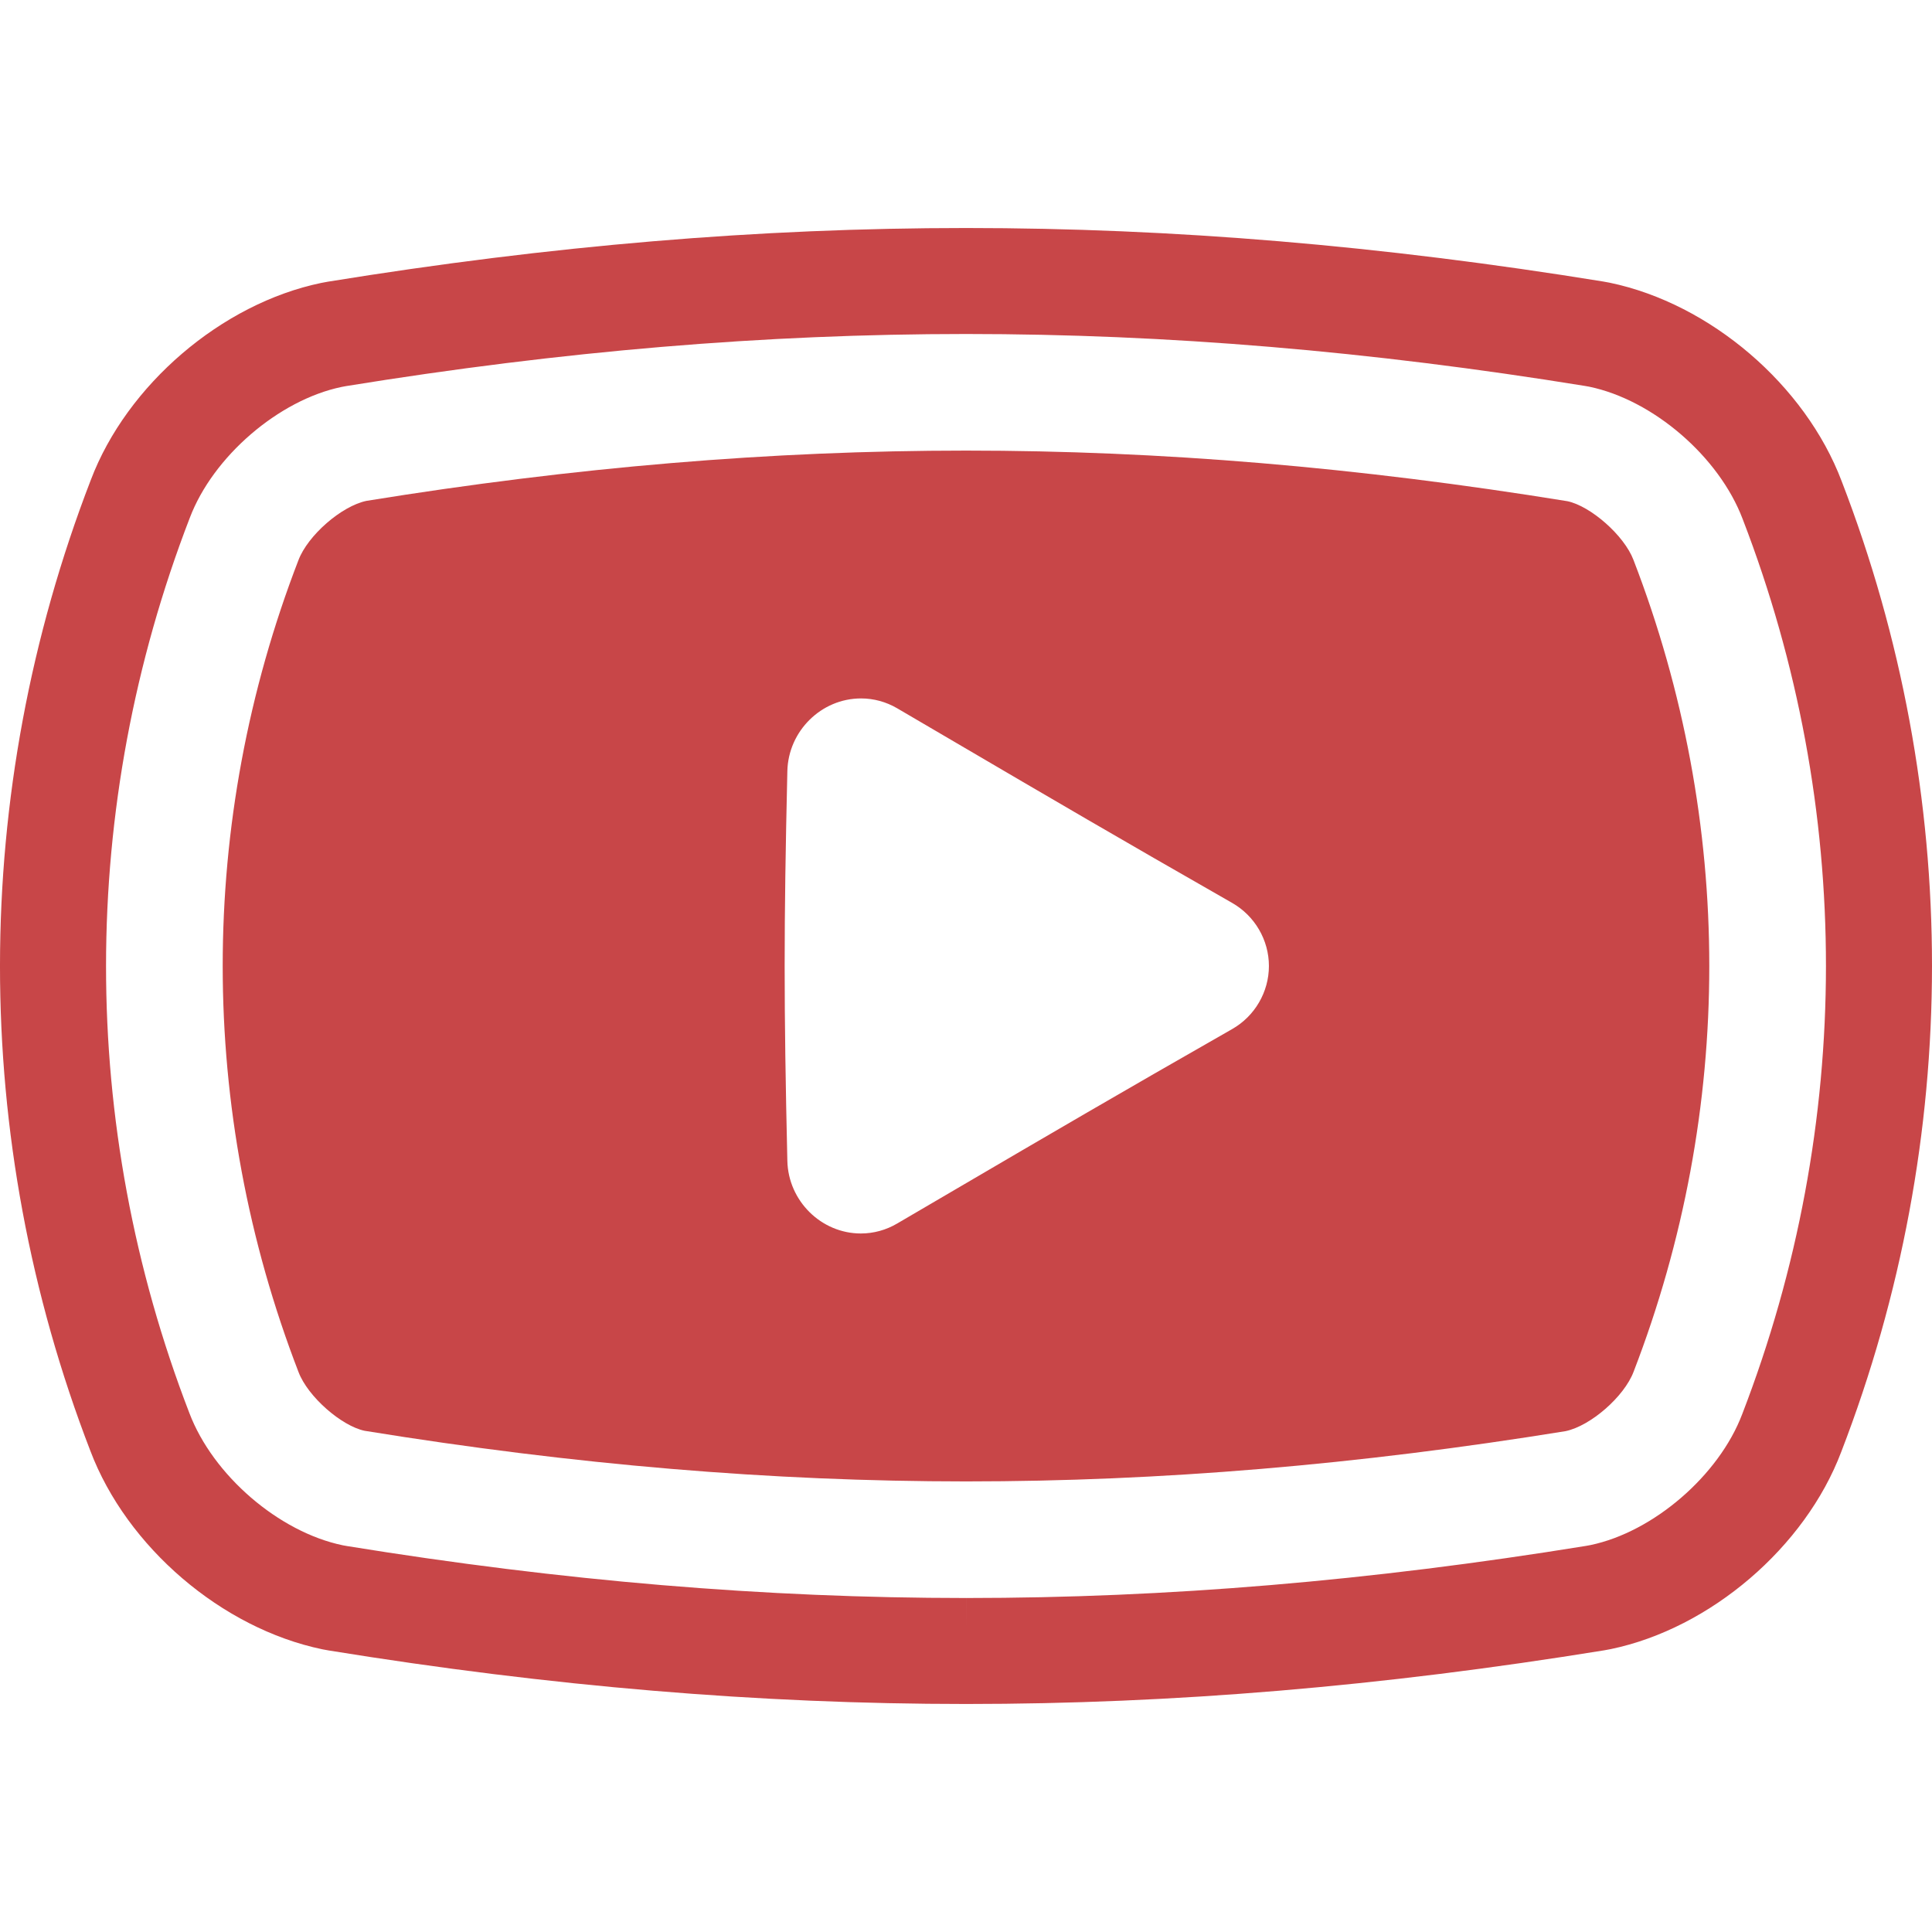 <!--?xml version="1.0" encoding="utf-8"?-->
<!-- Generator: Adobe Illustrator 18.1.1, SVG Export Plug-In . SVG Version: 6.00 Build 0)  -->

<svg version="1.1" id="_x31_0" xmlns="http://www.w3.org/2000/svg" xmlns:xlink="http://www.w3.org/1999/xlink" x="0px" y="0px" viewBox="0 0 512 512" style="width: 128px; height: 128px; opacity: 1;" xml:space="preserve">
<style type="text/css">
	.st0{fill:#374149;}
</style>
<g>
	<path class="st0" d="M488.053,127.504c-9.633-25.438-34.781-47.039-61.48-52.586l-1.75-0.32
		c-58.778-9.539-114.004-14.172-168.813-14.172c-54.828,0-110.051,4.633-169.122,14.226l-1.769,0.328
		c-26.383,5.481-51.504,27-61.063,52.242c-32.043,83.035-32.07,174.43-0.109,257.274c9.64,25.449,34.801,47.05,61.5,52.59
		l1.738,0.317c58.766,9.531,113.996,14.171,168.844,14.171c54.789,0,110.004-4.633,169.078-14.218l1.789-0.332
		c26.375-5.488,51.496-27.008,61.047-52.25C519.987,301.723,520.014,210.328,488.053,127.504z M256.022,430.989v-7.5
		c-53.317-0.004-107.074-4.519-164.047-13.766l-1.137-0.203c-16.942-3.516-34.402-18.554-40.656-35.054
		C20.709,298.062,20.74,213.848,50.29,137.254c6.172-16.305,23.602-31.254,40.23-34.71l1.165-0.219
		c57.27-9.293,111.019-13.813,164.324-13.813c53.29,0,107.039,4.52,164.028,13.766l1.141,0.202
		c16.937,3.52,34.39,18.555,40.64,35.055c29.473,76.383,29.446,160.598-0.109,237.211c-6.172,16.301-23.594,31.254-40.207,34.711
		l-1.18,0.218c-57.285,9.294-111.027,13.813-164.293,13.813l-0.004,7.043L256.022,430.989z" style="fill: rgb(200, 70, 72);"></path>
	<path class="st0" d="M414.885,379.27c6.618-1.374,15.531-9.133,18.028-15.726c26.758-69.359,26.758-145.742-0.024-215.153
		c-2.473-6.527-11.386-14.285-17.515-15.57c-55.63-9.023-107.762-13.41-159.364-13.41c-51.621,0-103.746,4.386-158.887,13.32
		c-6.617,1.375-15.538,9.133-18.035,15.73c-26.762,69.34-26.762,145.723,0.024,215.145c2.473,6.531,11.394,14.29,17.519,15.57
		c55.633,9.024,107.766,13.41,159.391,13.414c0,0,0.004,0,0.008,0C307.627,392.59,359.752,388.2,414.885,379.27z M208.658,204.34
		c0.246-10.618,9.007-19.25,19.527-19.25c3.328,0,6.621,0.891,9.543,2.594l14.91,8.734c26.227,15.374,43.555,25.531,73.852,42.839
		c6.031,3.43,9.785,9.84,9.785,16.742c0,6.898-3.754,13.317-9.766,16.73c-30.113,17.184-48.246,27.801-73.343,42.497l-15.387,9.007
		c-2.93,1.734-6.266,2.653-9.641,2.653c-10.492,0-19.234-8.625-19.48-19.234C207.705,266.137,207.705,245.863,208.658,204.34z" style="fill: rgb(200, 70, 72);"></path>
</g>
</svg>
